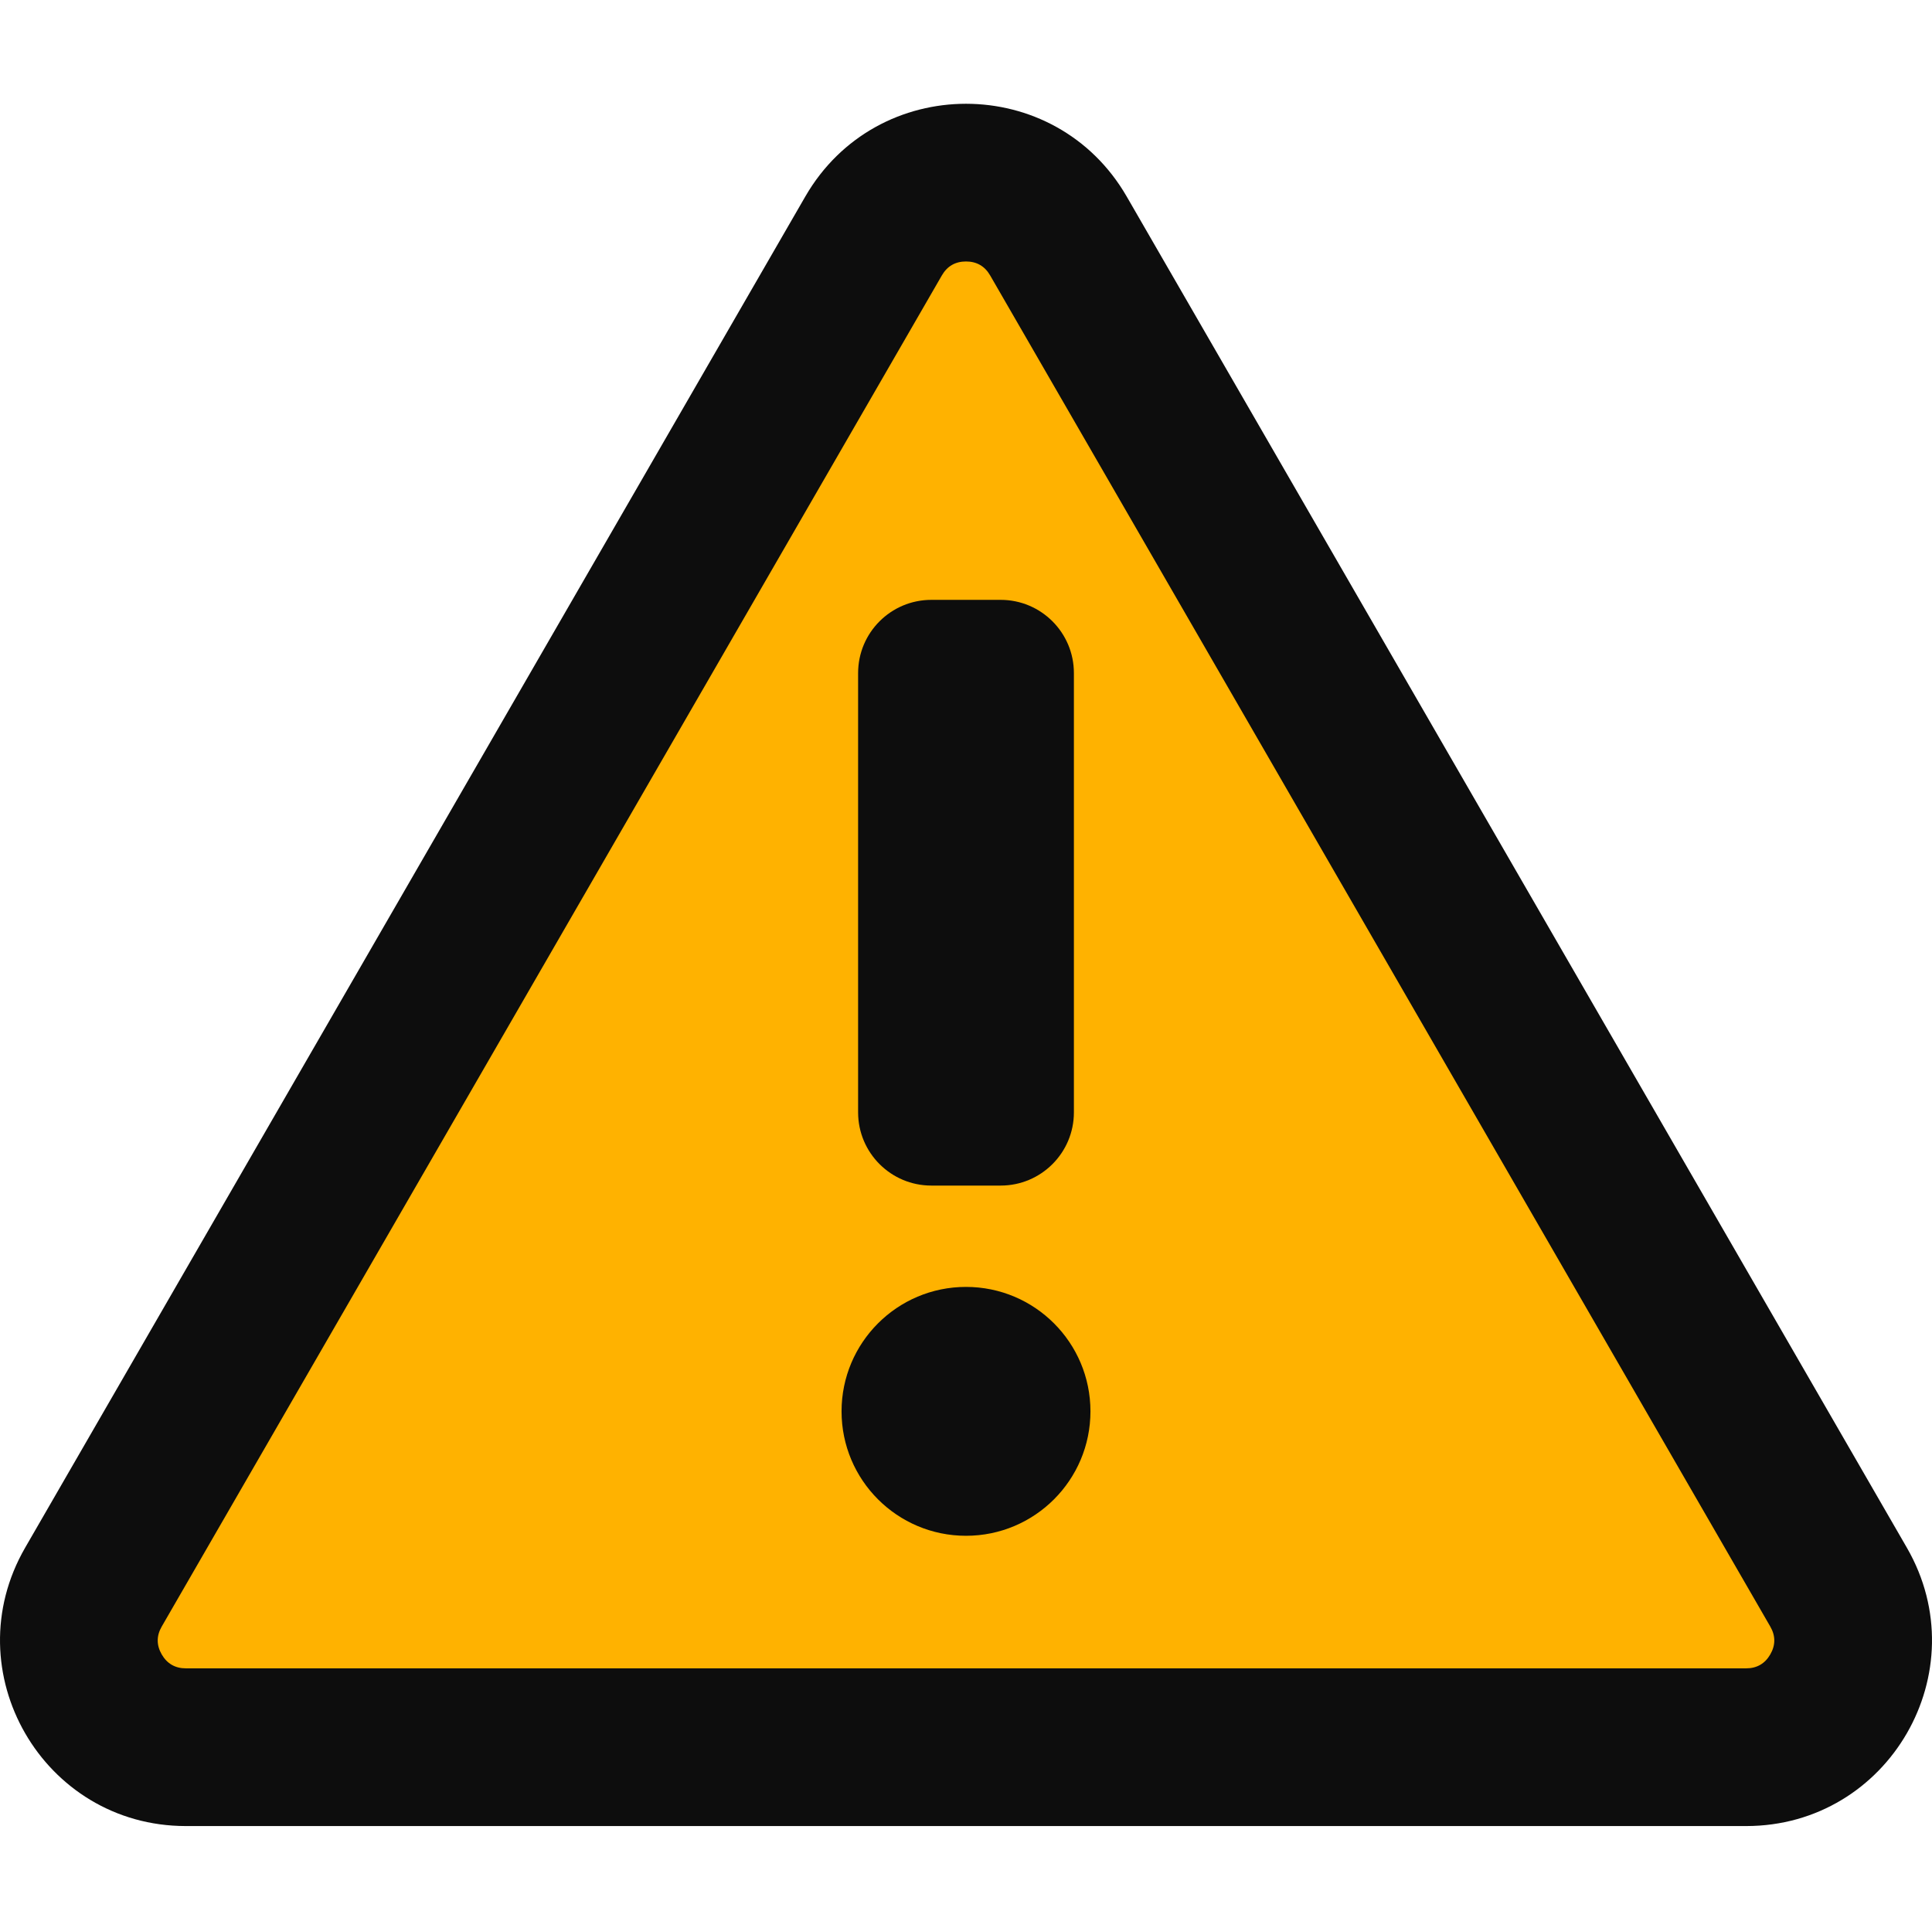 <?xml version="1.0" encoding="UTF-8"?> <svg xmlns="http://www.w3.org/2000/svg" viewBox="0 -27 511.999 511"><path d="m213.41 25.09-206.746 358.094c-18.93 32.789 4.73 73.773 42.59 73.773h413.492c37.859 0 61.52-40.984 42.59-73.773l-206.746-358.094c-18.93-32.785-66.25-32.785-85.18 0zm0 0" fill="#65687f" style="fill: rgb(13, 13, 13);"></path><path d="m49.254 415.16c-2.828 0-4.98-1.242-6.395-3.691s-1.414-4.938 0-7.387l206.746-358.094c1.414-2.449 3.566-3.691 6.395-3.691s4.98 1.242 6.395 3.691l206.746 358.094c1.418 2.449 1.418 4.934 0 7.387-1.414 2.449-3.562 3.691-6.395 3.691zm0 0" fill="#ffe37d" style="fill: rgb(255, 178, 0);"></path><g fill="#65687f"><path d="m288.98 347.047c0 18.215-14.766 32.98-32.98 32.98s-32.98-14.766-32.98-32.98 14.766-32.98 32.98-32.98 32.98 14.766 32.98 32.98zm0 0" fill="#65687f" style="fill: rgb(13, 13, 13);"></path><path d="m265.188 131.98h-18.375c-10.719 0-19.406 8.691-19.406 19.41v116.414c0 10.715 8.688 19.406 19.406 19.406h18.375c10.719 0 19.406-8.691 19.406-19.406v-116.414c0-10.719-8.688-19.41-19.406-19.41zm0 0" fill="#65687f" style="fill: rgb(13, 13, 13);"></path></g></svg> 